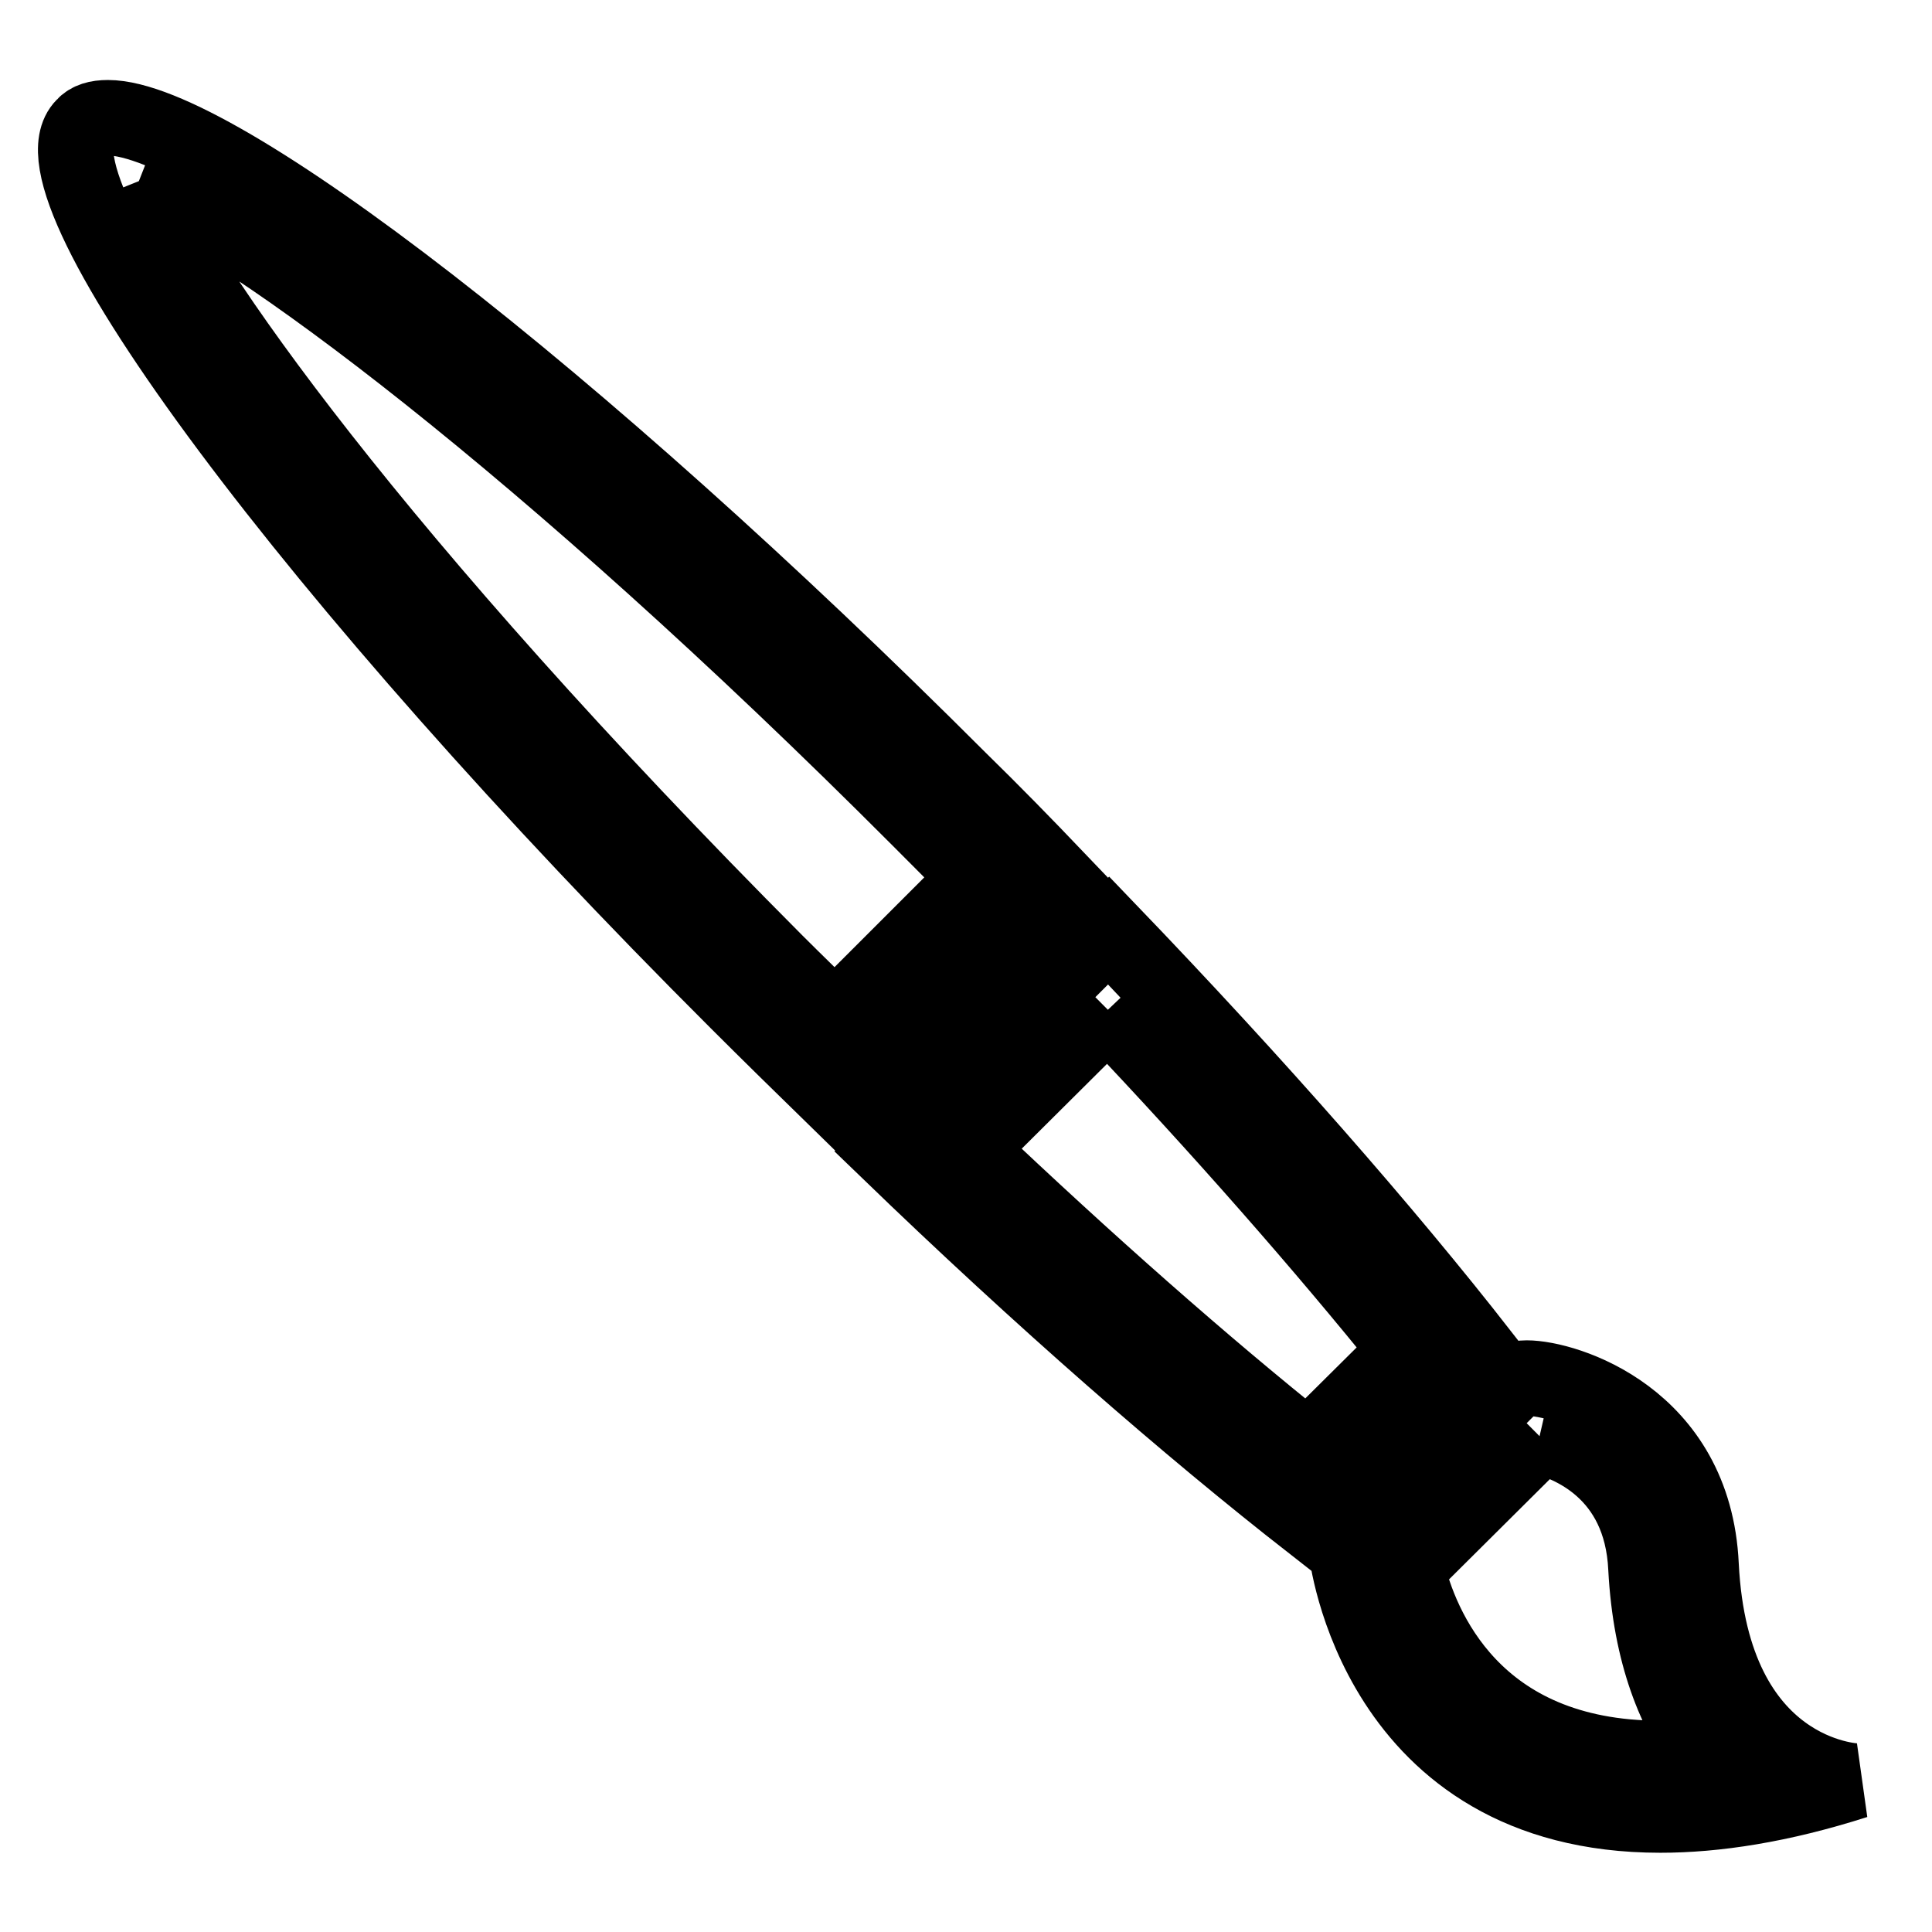 <?xml version="1.0" encoding="utf-8"?>
<!-- Svg Vector Icons : http://www.onlinewebfonts.com/icon -->
<!DOCTYPE svg PUBLIC "-//W3C//DTD SVG 1.1//EN" "http://www.w3.org/Graphics/SVG/1.1/DTD/svg11.dtd">
<svg version="1.1" xmlns="http://www.w3.org/2000/svg" xmlns:xlink="http://www.w3.org/1999/xlink" x="0px" y="0px" viewBox="0 0 256 256" enable-background="new 0 0 256 256" xml:space="preserve">
<g> <path stroke-width="10" fill-opacity="0" stroke="#000000"  d="M18.4,24c14.5,5.7,53.7,34.7,103.4,84.5c2.5,2.5,5.1,5.1,7.7,7.8l-18.9,18.9c-2.6-2.6-5.2-5.1-7.8-7.7 C49.4,73.9,23.7,37.2,18.4,24 M14.3,15.6c-1.4,0-2.5,0.3-3.2,1.1c-8.1,8.1,30.6,60.1,86.6,116c4.4,4.4,8.8,8.7,13.1,12.9l29.2-29.2 c-4.2-4.4-8.5-8.8-12.9-13.1C76.1,52.3,28.5,15.6,14.3,15.6z M146.8,133.8c15,15.8,28.5,31.2,39.7,45.1L173.3,192 c-13.9-11.1-29.3-24.7-45.1-39.7L146.8,133.8 M146.9,123.3l-29.2,29.2c20.4,19.7,39.8,36.6,56.2,49.4l22.4-22.4 C183.5,163.1,166.5,143.7,146.9,123.3z M204,190.3c3.9,0.9,13.5,4.6,14.1,17.5c0.6,11.4,3.9,19.4,8.2,24.9 c-2.2,0.2-4.3,0.3-6.3,0.3c-24.8,0-31.8-17.5-33.6-25.2L204,190.3 M202.3,182.6c-0.7,0-1.2,0.1-1.4,0.3l-22.5,22.5 c0,0,3.8,35.1,41.6,35.1c7.3,0,15.9-1.3,25.9-4.5c0,0-19.1-0.6-20.5-28.6C224.5,187.8,207.4,182.6,202.3,182.6L202.3,182.6z"/></g>
</svg>